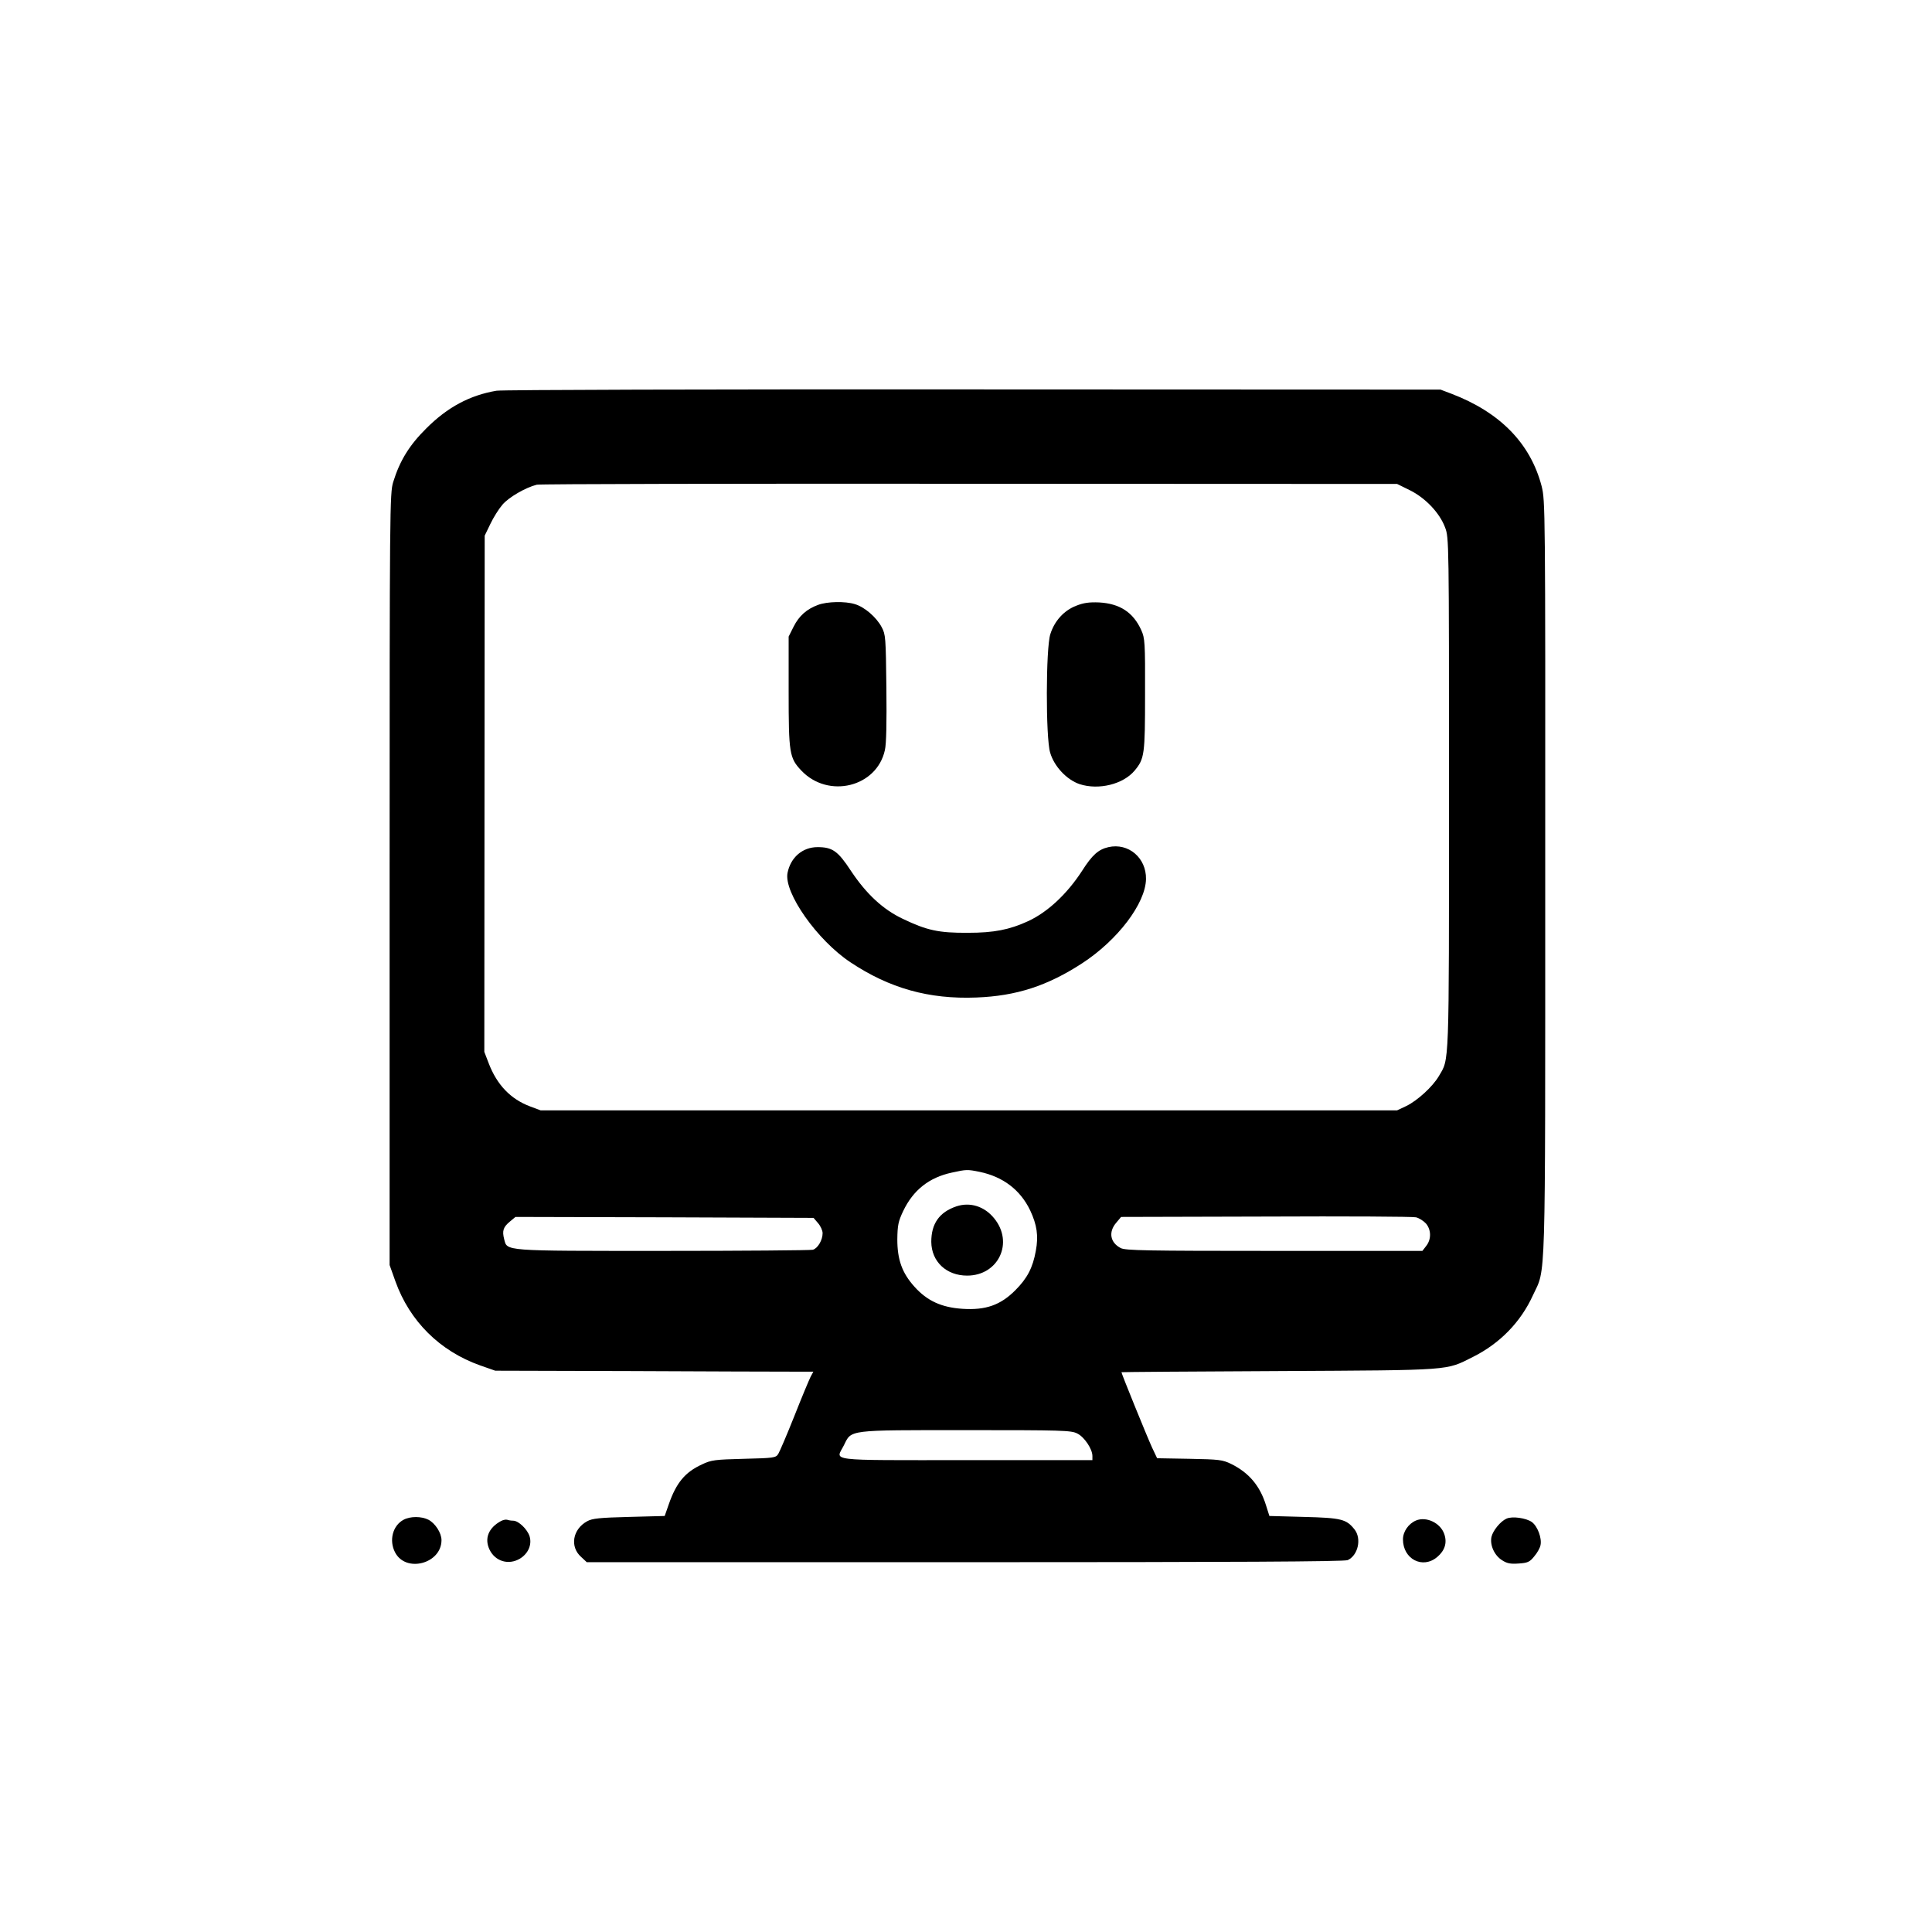 <?xml version="1.0" standalone="no"?>
<!DOCTYPE svg PUBLIC "-//W3C//DTD SVG 20010904//EN"
 "http://www.w3.org/TR/2001/REC-SVG-20010904/DTD/svg10.dtd">
<svg version="1.0" xmlns="http://www.w3.org/2000/svg"
 width="1024pt" height="1024pt" viewBox="0 0 1024 1024"
 preserveAspectRatio="xMidYMid meet">

<g transform="translate(0,1024) scale(0.1,-0.1)"
fill="#000000" stroke="none">
<path d="M2631 8169 c-141 -24 -259 -87 -371 -199 -91 -90 -141 -172 -176
-285 -18 -58 -19 -138 -19 -2105 l0 -2045 31 -87 c76 -211 235 -369 449 -445
l80 -28 720 -2 c396 -2 775 -3 843 -3 l123 0 -15 -28 c-8 -16 -47 -109 -86
-208 -39 -98 -78 -189 -85 -200 -13 -21 -24 -22 -182 -26 -154 -4 -173 -6
-223 -30 -89 -41 -136 -97 -176 -213 l-21 -60 -189 -5 c-157 -4 -195 -8 -222
-23 -77 -42 -93 -135 -32 -189 l30 -28 2005 0 c1420 0 2011 3 2028 11 55 25
75 114 36 163 -43 54 -69 61 -268 66 l-183 5 -18 57 c-32 103 -90 172 -185
219 -46 22 -63 24 -221 27 l-171 3 -27 57 c-27 59 -164 396 -162 399 1 1 377
4 836 6 928 5 881 2 1027 75 142 71 253 184 318 327 69 149 65 -1 65 2212 1
1970 0 1999 -19 2076 -59 226 -219 391 -478 490 l-58 22 -2475 1 c-1406 1
-2498 -2 -2529 -7z m4841 -527 c83 -41 158 -120 187 -197 21 -55 21 -65 21
-1413 0 -1472 2 -1400 -54 -1496 -33 -56 -113 -129 -172 -158 l-49 -23 -2270
0 -2270 0 -56 21 c-103 39 -175 114 -219 229 l-23 60 1 1368 1 1368 30 62 c16
34 45 80 64 102 34 40 123 91 182 106 17 4 1049 6 2295 5 l2265 -1 67 -33z
m-2280 -3613 c125 -26 216 -96 268 -204 36 -77 45 -135 30 -215 -16 -89 -45
-145 -109 -209 -78 -78 -156 -106 -279 -98 -111 7 -188 42 -255 117 -66 73
-91 144 -91 251 1 75 5 95 31 150 53 111 137 178 258 204 77 17 83 17 147 4z
m2366 -274 c28 -33 29 -84 1 -119 l-20 -26 -785 0 c-681 0 -789 2 -814 15 -56
29 -66 85 -24 134 l26 31 766 2 c422 2 781 0 797 -4 17 -4 40 -19 53 -33z
m-3222 2 c13 -15 24 -39 24 -53 0 -37 -26 -81 -52 -88 -13 -3 -371 -6 -796 -6
-855 0 -823 -2 -840 63 -11 43 -5 63 30 92 l30 25 790 -2 790 -3 24 -28z
m1374 -1115 c37 -18 80 -82 80 -119 l0 -22 -670 0 c-754 0 -690 -7 -647 79 41
83 15 80 647 80 508 0 558 -1 590 -18z"/>
<path d="M4336 7034 c-60 -22 -101 -58 -130 -116 l-26 -52 0 -291 c0 -328 4
-352 67 -419 143 -151 400 -88 443 108 8 33 10 148 8 331 -3 267 -4 282 -25
321 -28 53 -91 107 -142 122 -51 16 -147 14 -195 -4z"/>
<path d="M5703 7029 c-64 -25 -114 -80 -136 -150 -24 -73 -25 -549 -1 -628 21
-73 88 -144 156 -167 101 -33 231 -1 292 72 52 63 55 84 55 404 1 276 -1 298
-20 340 -43 95 -114 141 -224 147 -53 2 -82 -2 -122 -18z"/>
<path d="M5875 5750 c-53 -12 -86 -41 -140 -126 -80 -123 -182 -218 -285 -266
-100 -46 -182 -62 -320 -62 -155 -1 -218 13 -345 74 -106 50 -194 133 -274
253 -70 107 -99 127 -178 127 -80 0 -143 -55 -159 -137 -20 -104 157 -356 333
-473 207 -138 416 -197 668 -187 212 8 377 62 560 181 189 123 337 318 339
447 2 112 -93 193 -199 169z"/>
<path d="M5069 3846 c-91 -31 -133 -92 -133 -188 1 -105 80 -179 190 -179 166
0 249 175 143 304 -52 64 -128 87 -200 63z"/>
<path d="M2139 2185 c-58 -31 -78 -110 -45 -173 57 -110 246 -60 246 65 0 38
-33 89 -69 108 -37 19 -97 19 -132 0z"/>
<path d="M7985 2191 c-32 -14 -72 -63 -80 -97 -9 -44 16 -99 57 -124 26 -17
45 -20 87 -17 47 3 59 8 82 37 16 18 31 45 34 60 8 37 -15 100 -46 123 -30 21
-103 32 -134 18z"/>
<path d="M2655 2178 c-66 -36 -88 -92 -61 -150 30 -64 102 -85 162 -49 44 27
64 74 51 118 -12 38 -59 83 -87 83 -10 0 -24 2 -32 5 -7 2 -22 -1 -33 -7z"/>
<path d="M7505 2181 c-40 -17 -69 -59 -69 -100 0 -105 105 -159 182 -93 40 34
53 75 37 121 -20 59 -95 95 -150 72z"/>
</g>
</svg>
